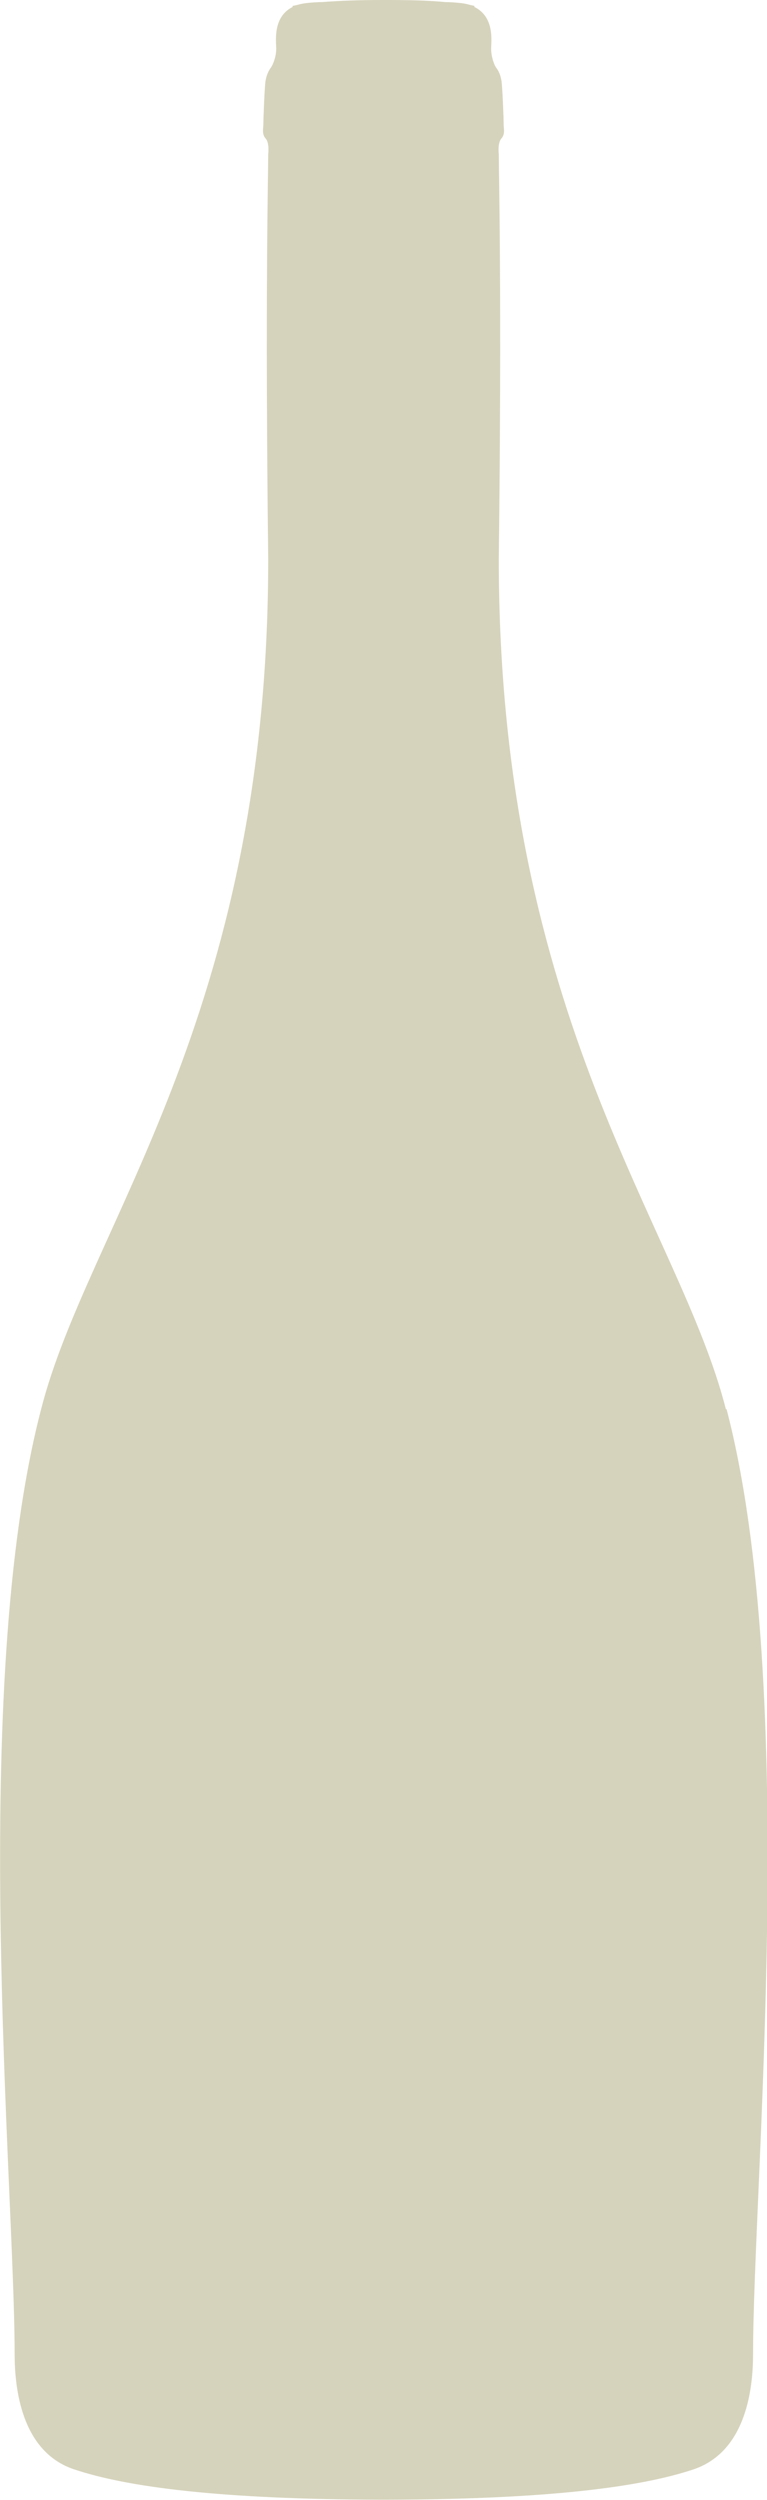 <?xml version="1.0" encoding="UTF-8"?><svg id="b" xmlns="http://www.w3.org/2000/svg" viewBox="0 0 22.02 71.76" height="71.76px" width="22.02px"><g id="c"><path d="m20.84,40.45c-1.34-5.26-6.52-11.2-6.52-24.4.09-7.52,0-11.05,0-11.63,0,0-.04-.3.07-.44.12-.13.07-.28.07-.41s-.03-.97-.06-1.23c-.04-.26-.13-.36-.17-.42-.04-.06-.13-.29-.13-.52,0-.2.11-.91-.48-1.2v-.03s-.08-.02-.13-.03c-.1-.03-.21-.05-.34-.06-.11-.01-.23-.02-.36-.02-.51-.05-1.11-.06-1.69-.06h-.17c-.58,0-1.18.02-1.69.06-.13,0-.25.01-.36.02-.13.01-.24.03-.34.06-.05.01-.09.02-.14.03v.03c-.58.29-.47,1-.47,1.2,0,.24-.1.46-.14.52-.04.06-.13.17-.17.42-.03.26-.06,1.11-.06,1.23s-.05.28.07.41c.11.13.07.44.07.44,0,.58-.09,4.11,0,11.63,0,13.21-5.18,19.14-6.52,24.4-2.09,8.01-.76,22.29-.76,27.12,0,.93.17,2.8,1.71,3.31,1.52.51,4.2.86,8.8.87h0s.06,0,.09,0,.06,0,.09,0h0c4.6-.01,7.28-.36,8.8-.87,1.54-.52,1.71-2.38,1.71-3.31,0-4.83,1.33-19.11-.76-27.12" fill="#d6d3bc" stroke-width="0"/></g></svg>